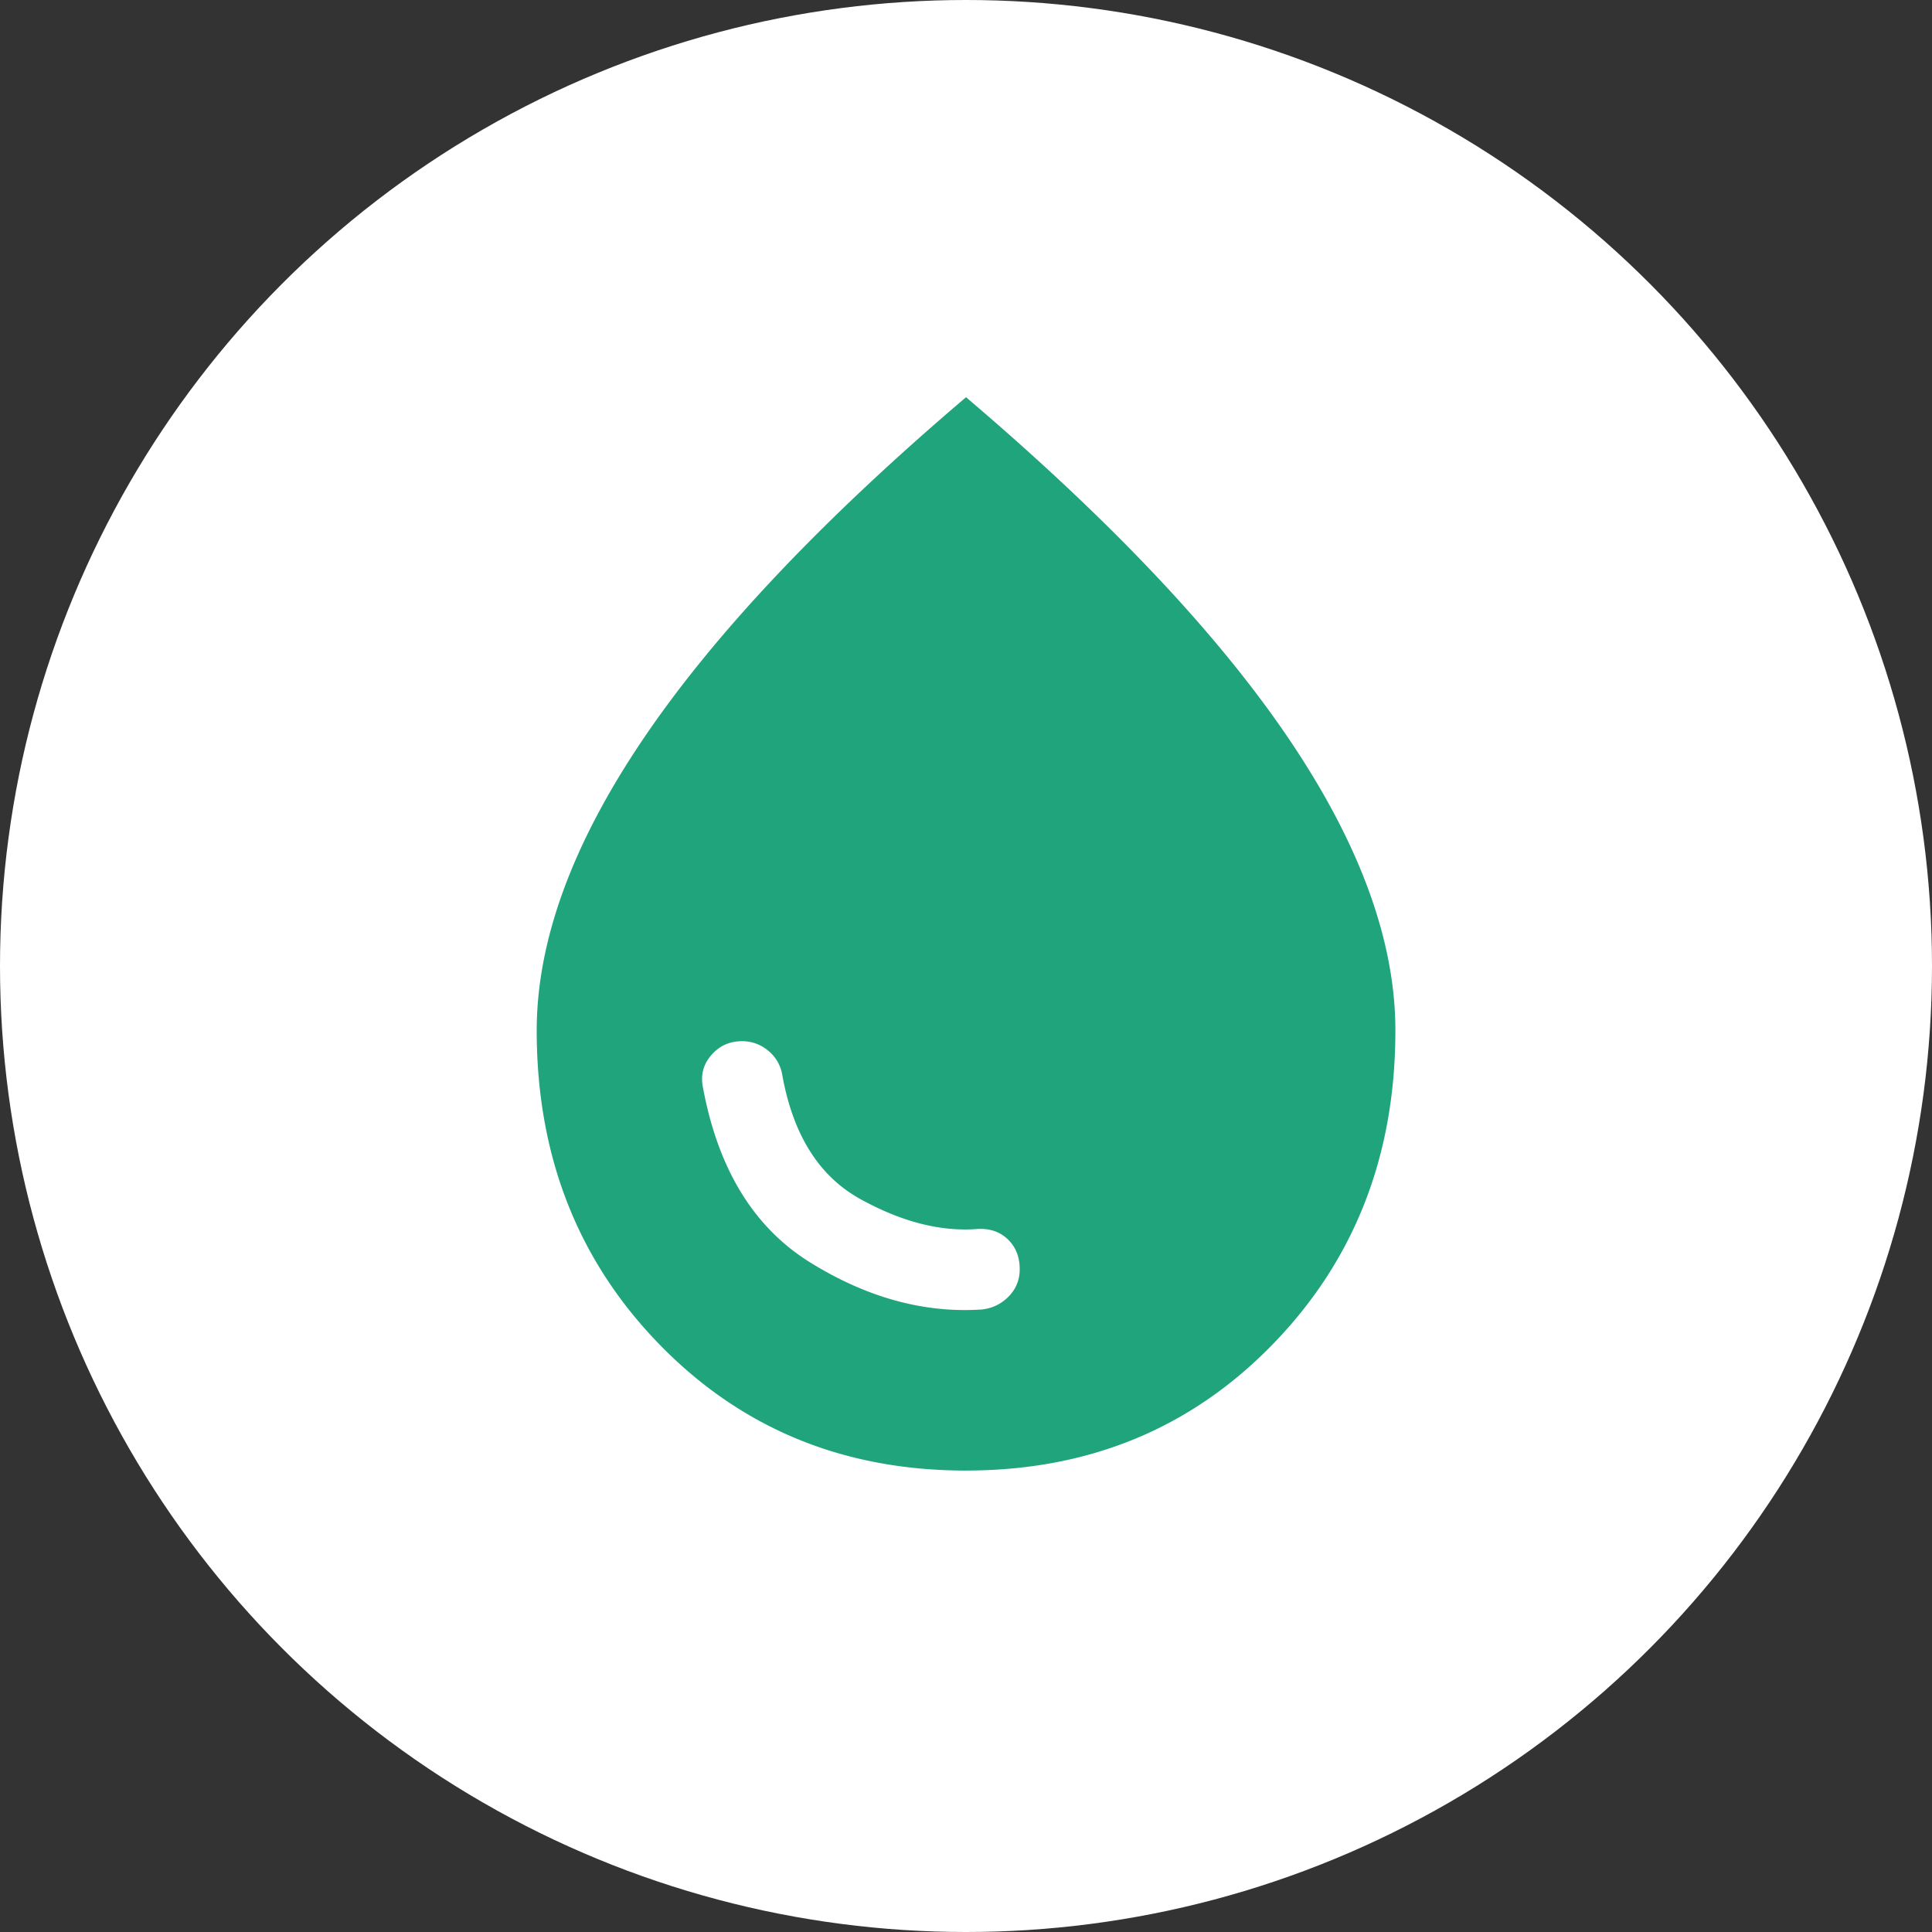 <svg width="60" height="60" fill="none" xmlns="http://www.w3.org/2000/svg"><rect width="100%" height="100%" fill="#333333" stroke="none"/><g clip-path="url(#a)"><circle cx="30" cy="30" r="30" fill="#fff"/><path d="M30.46 40.67c.333-.029.618-.16.855-.396.235-.236.353-.521.353-.855 0-.389-.125-.7-.375-.936-.25-.237-.57-.341-.958-.314-1.14.084-2.348-.229-3.625-.936-1.278-.71-2.084-1.994-2.417-3.855a1.224 1.224 0 0 0-.438-.75 1.239 1.239 0 0 0-.812-.292c-.389 0-.708.145-.958.437-.25.292-.334.632-.25 1.021.472 2.528 1.583 4.334 3.333 5.417 1.75 1.083 3.514 1.57 5.292 1.458zm-.459 5c-3.805 0-6.979-1.306-9.52-3.917-2.542-2.611-3.813-5.861-3.813-9.75 0-2.778 1.104-5.799 3.313-9.062 2.208-3.264 5.548-6.8 10.02-10.605 4.473 3.806 7.813 7.34 10.022 10.605 2.208 3.263 3.312 6.284 3.312 9.062 0 3.889-1.272 7.139-3.814 9.75-2.54 2.61-5.714 3.916-9.52 3.916z" fill="#20A47C"/></g><defs><clipPath id="a"><path fill="#fff" d="M0 0h60v60H0z"/></clipPath></defs></svg>